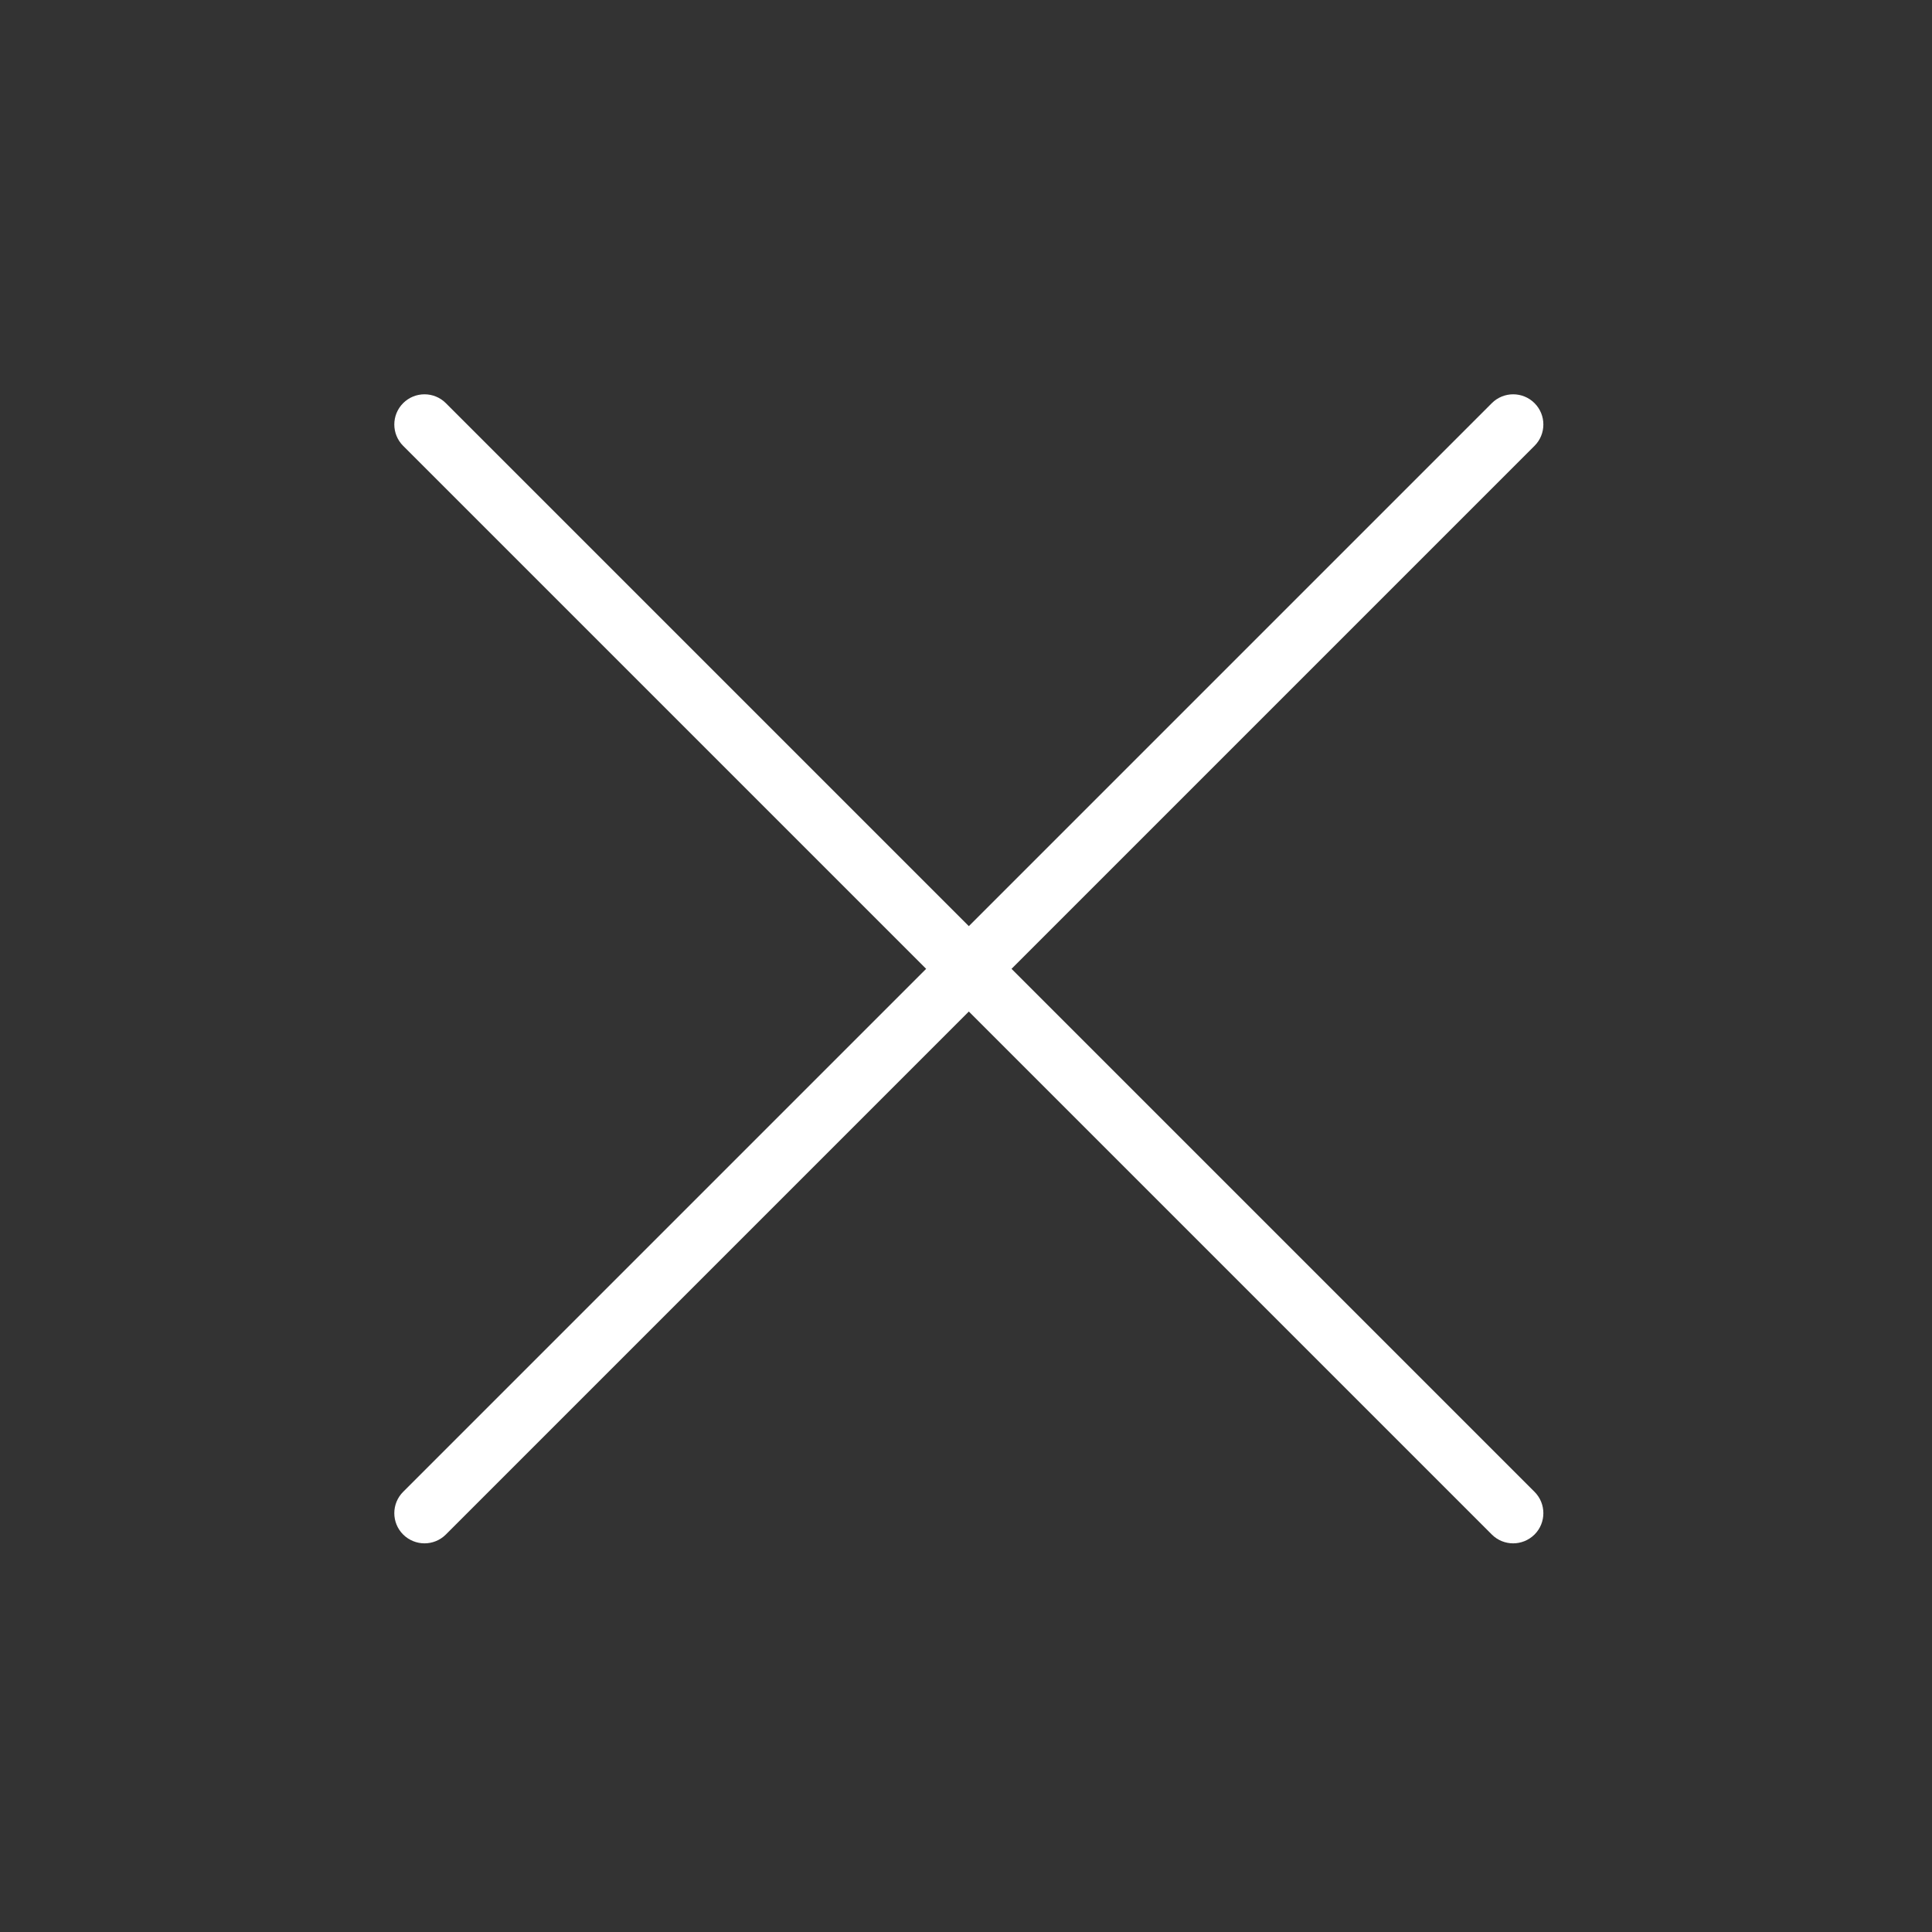 <?xml version="1.0" encoding="UTF-8"?> <svg xmlns="http://www.w3.org/2000/svg" viewBox="0 0 30.00 30.00" data-guides="{&quot;vertical&quot;:[],&quot;horizontal&quot;:[]}"><rect x="0" y="0" width="30.00" height="30.00" fill="#333333" stroke="none"/><defs></defs><line stroke-linecap="round" stroke-linejoin="round" stroke-miterlimit="10" stroke-width="16" stroke="#ffffff" class="st1" x1="6.592" x2="23.496" y1="6.592" y2="23.496" transform="matrix(1 0 0 1 0 0)" display="none" id="tSvg16b4e75c5f3" title="Line 1" fill="none" fill-opacity="1" stroke-opacity="1" style="transform-origin: 15.044px 15.044px;"></line><line stroke-linecap="round" stroke-linejoin="round" stroke-miterlimit="10" stroke-width="16" stroke="#ffffff" class="st1" x1="23.496" x2="6.592" y1="6.592" y2="23.496" transform="matrix(1 0 0 1 0 0)" display="none" id="tSvg7da9db2e52" title="Line 2" fill="none" fill-opacity="1" stroke-opacity="1" style="transform-origin: 15.044px 15.044px;"></line><path fill="#ffffff" stroke="none" fill-opacity="1" stroke-width="1" stroke-opacity="1" id="tSvg5f40df16d6" title="Path 1" d="M15.707 15.044C18.414 12.337 21.121 9.63 23.828 6.923C24.011 6.74 24.011 6.443 23.828 6.26C23.645 6.077 23.348 6.077 23.165 6.26C20.458 8.967 17.751 11.674 15.044 14.381C12.337 11.674 9.63 8.967 6.923 6.26C6.74 6.077 6.443 6.077 6.26 6.26C6.077 6.443 6.077 6.74 6.26 6.923C8.967 9.63 11.674 12.337 14.381 15.044C11.674 17.751 8.967 20.458 6.26 23.165C6.077 23.348 6.077 23.645 6.26 23.828C6.352 23.919 6.472 23.965 6.592 23.965C6.712 23.965 6.832 23.919 6.923 23.828C9.63 21.121 12.337 18.414 15.044 15.707C17.751 18.414 20.458 21.121 23.165 23.828C23.256 23.919 23.376 23.965 23.496 23.965C23.616 23.965 23.736 23.919 23.828 23.828C24.011 23.645 24.011 23.348 23.828 23.165C21.121 20.458 18.414 17.751 15.707 15.044Z"></path></svg> 